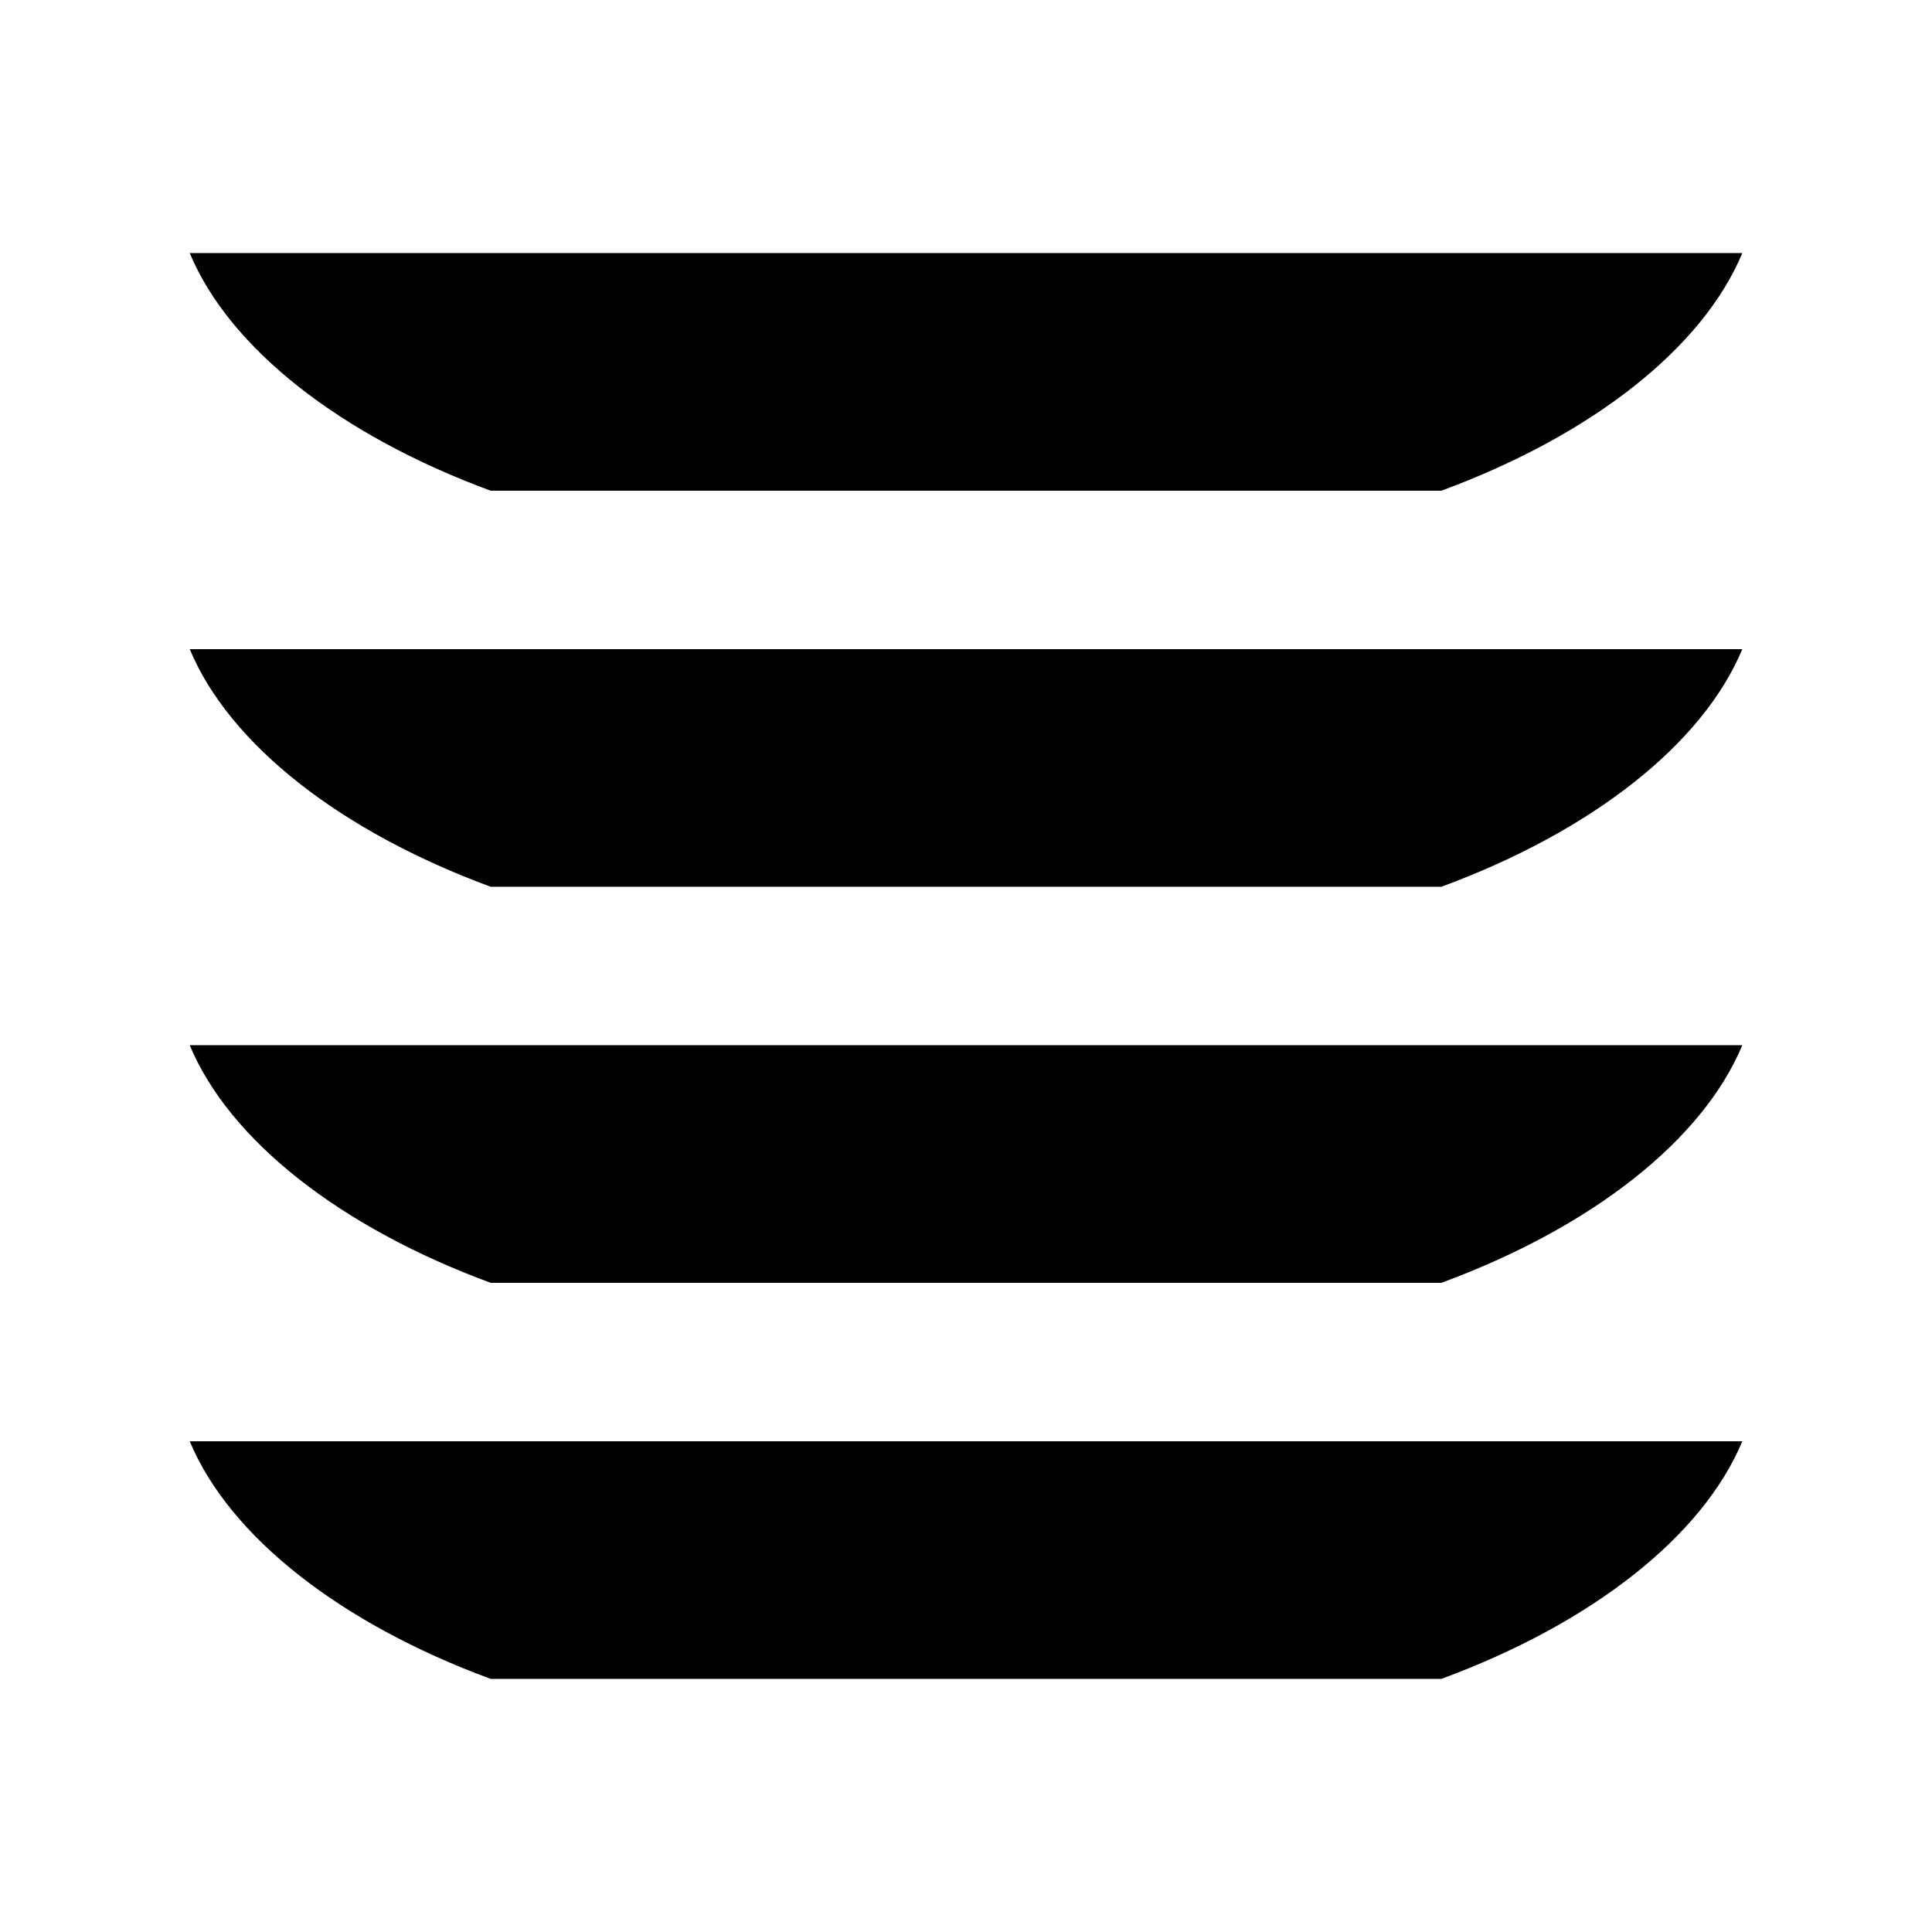 <?xml version="1.0" encoding="UTF-8"?>
<!-- Uploaded to: SVG Repo, www.svgrepo.com, Generator: SVG Repo Mixer Tools -->
<svg fill="#000000" width="800px" height="800px" version="1.1" viewBox="144 144 512 512" xmlns="http://www.w3.org/2000/svg">
 <g>
  <path d="m194.28 420.99c10.496 25.191 39.887 48.281 79.77 62.977h251.91c39.887-14.695 69.273-37.785 79.77-62.977z"/>
  <path d="m194.28 525.95c10.496 25.191 39.887 48.281 79.77 62.977h251.91c39.887-14.695 69.273-37.785 79.77-62.977z"/>
  <path d="m194.28 211.07c10.496 25.191 39.883 48.281 79.77 62.977h251.91c39.887-14.695 69.273-37.785 79.77-62.977z"/>
  <path d="m194.28 316.03c10.496 25.191 39.887 48.281 79.77 62.977h251.91c39.887-14.695 69.273-37.785 79.77-62.977z"/>
 </g>
</svg>